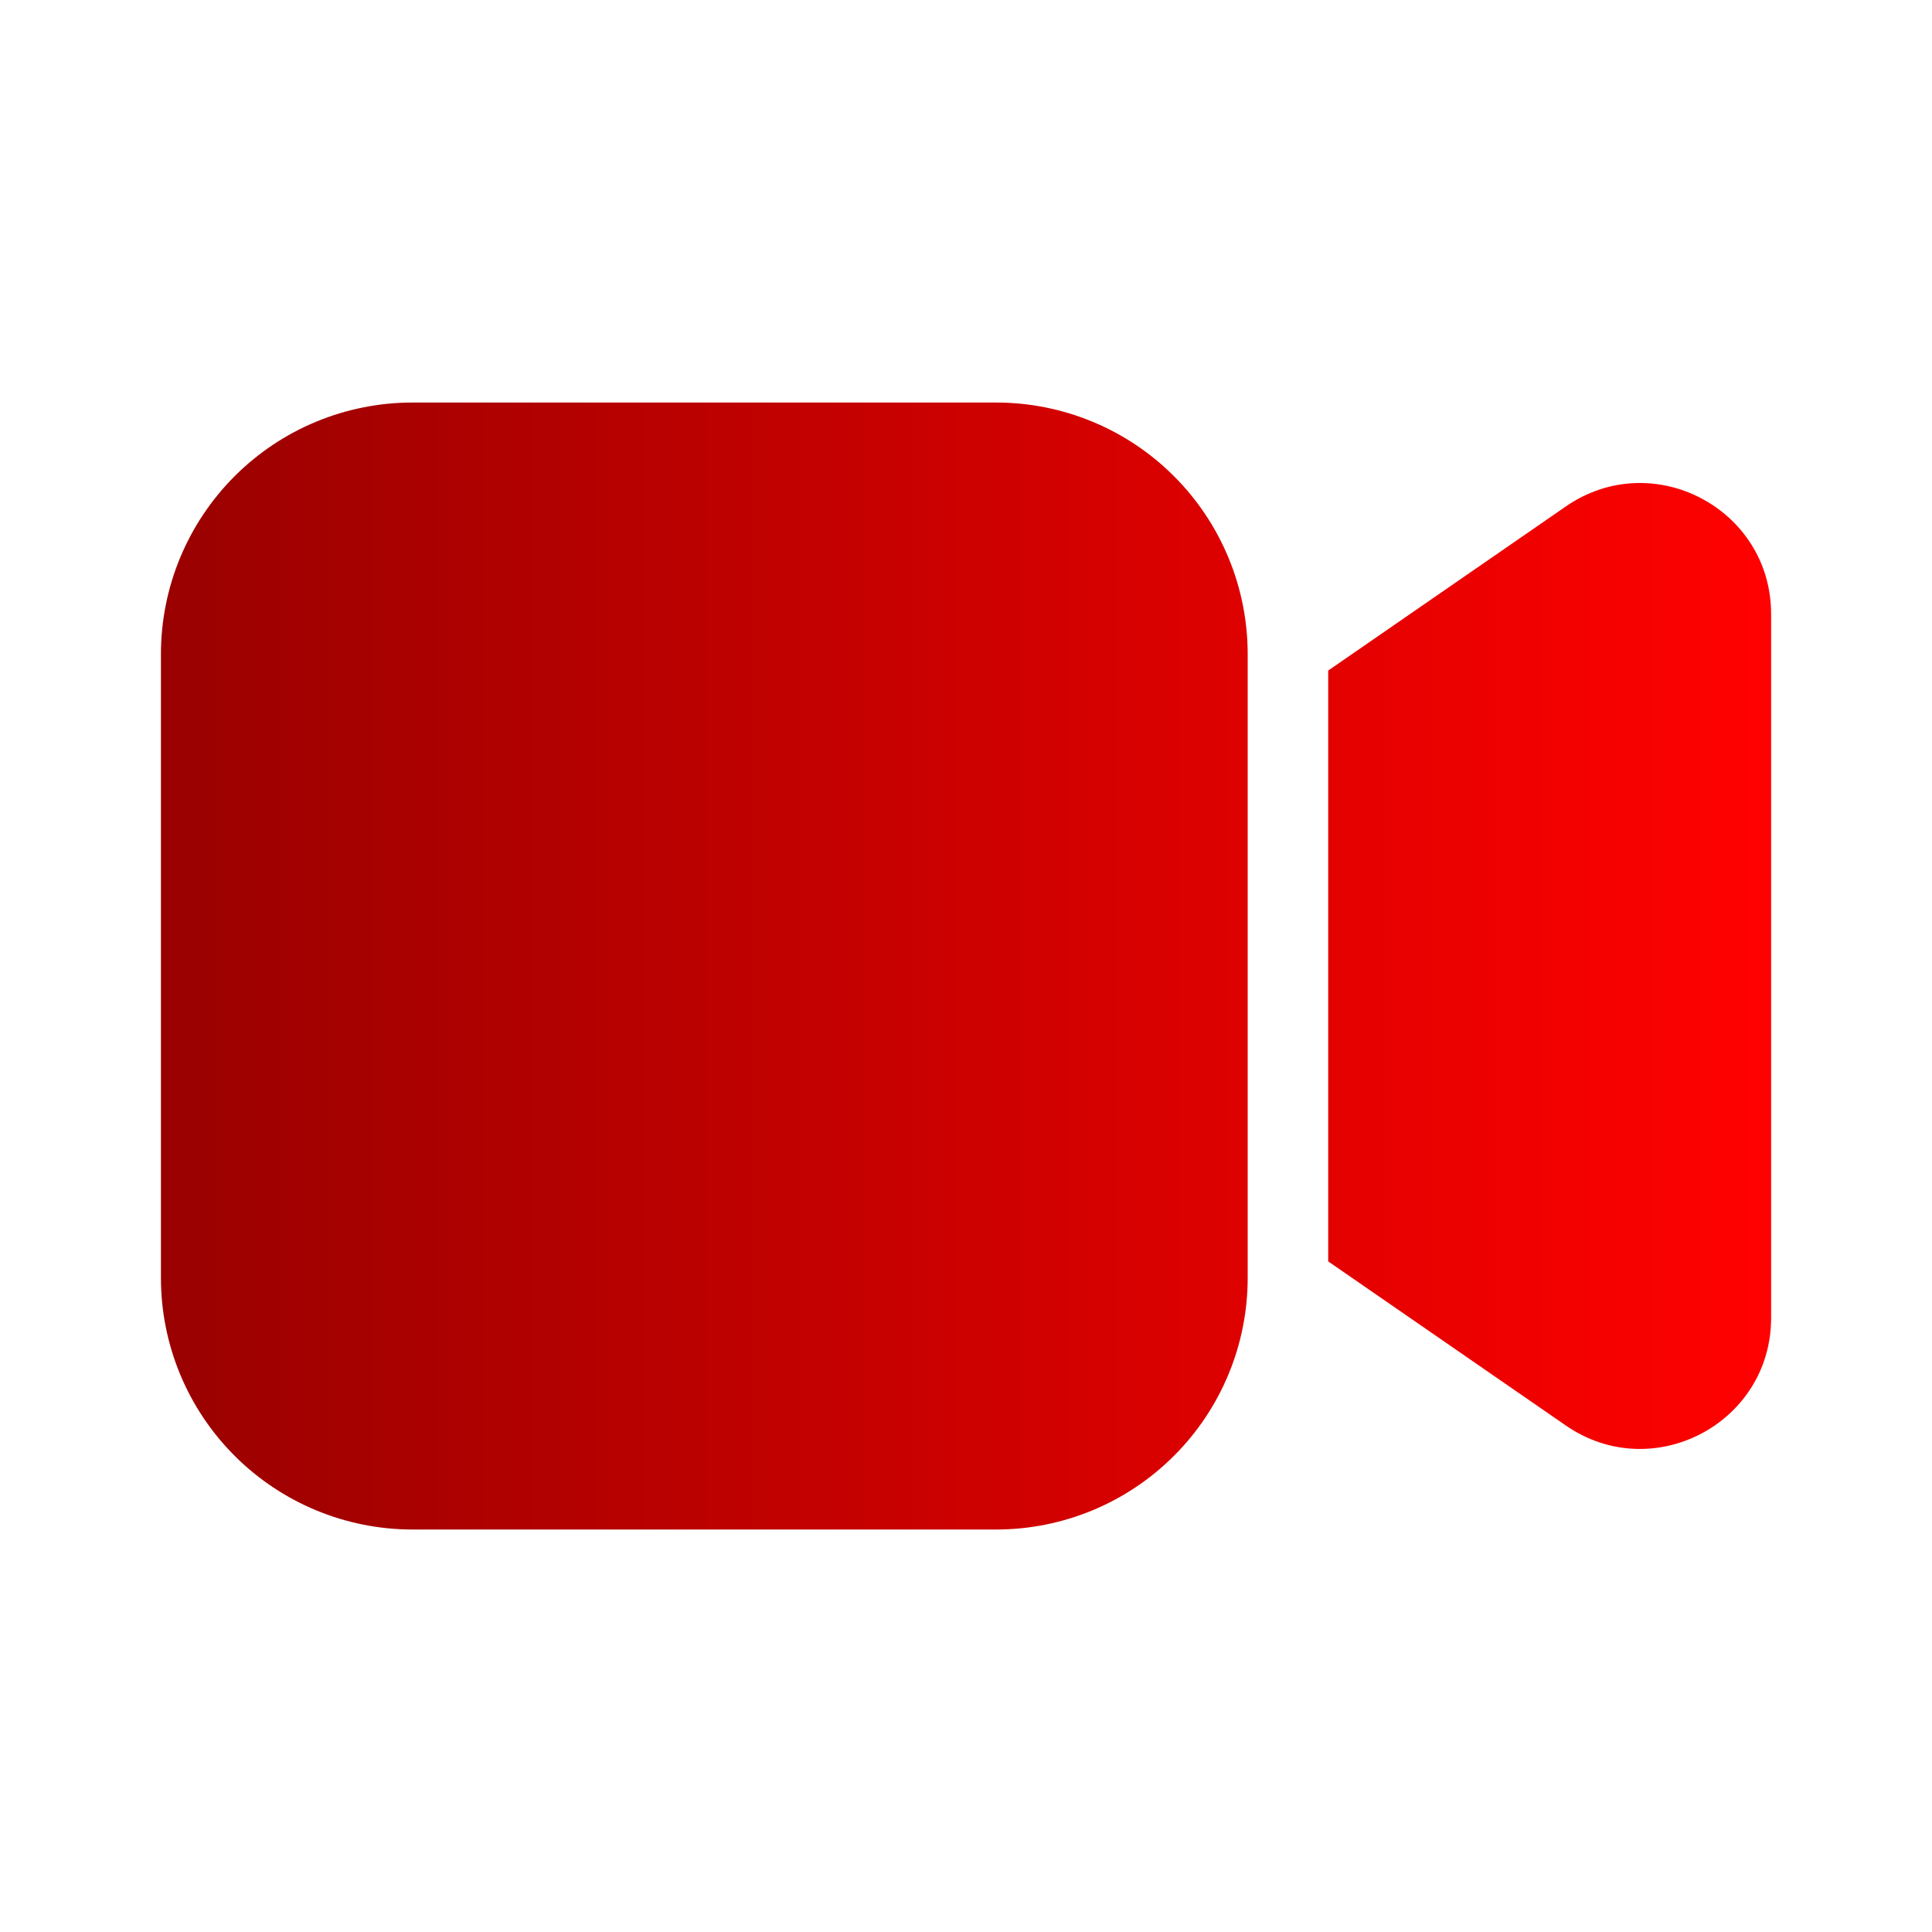 <svg xmlns="http://www.w3.org/2000/svg" width="40" height="40" viewBox="0 0 40 40" fill="none"><path d="M3.332 13.542C3.332 12.161 3.881 10.836 4.858 9.859C5.834 8.882 7.159 8.334 8.54 8.334H20.624C22.005 8.334 23.33 8.882 24.306 9.859C25.283 10.836 25.832 12.161 25.832 13.542V26.459C25.832 27.84 25.283 29.165 24.306 30.141C23.33 31.118 22.005 31.667 20.624 31.667H8.54C7.159 31.667 5.834 31.118 4.858 30.141C3.881 29.165 3.332 27.84 3.332 26.459V13.542ZM32.421 29.515L27.499 26.116V13.883L32.421 10.484C34.218 9.244 36.669 10.53 36.669 12.713V27.286C36.669 29.469 34.218 30.755 32.421 29.515Z" fill="url(#paint0_linear_5279_328)"></path><defs><linearGradient id="paint0_linear_5279_328" x1="3.332" y1="20" x2="36.669" y2="20" gradientUnits="userSpaceOnUse"><stop stop-color="#990100"></stop><stop offset="1" stop-color="#FF0100"></stop></linearGradient></defs></svg>